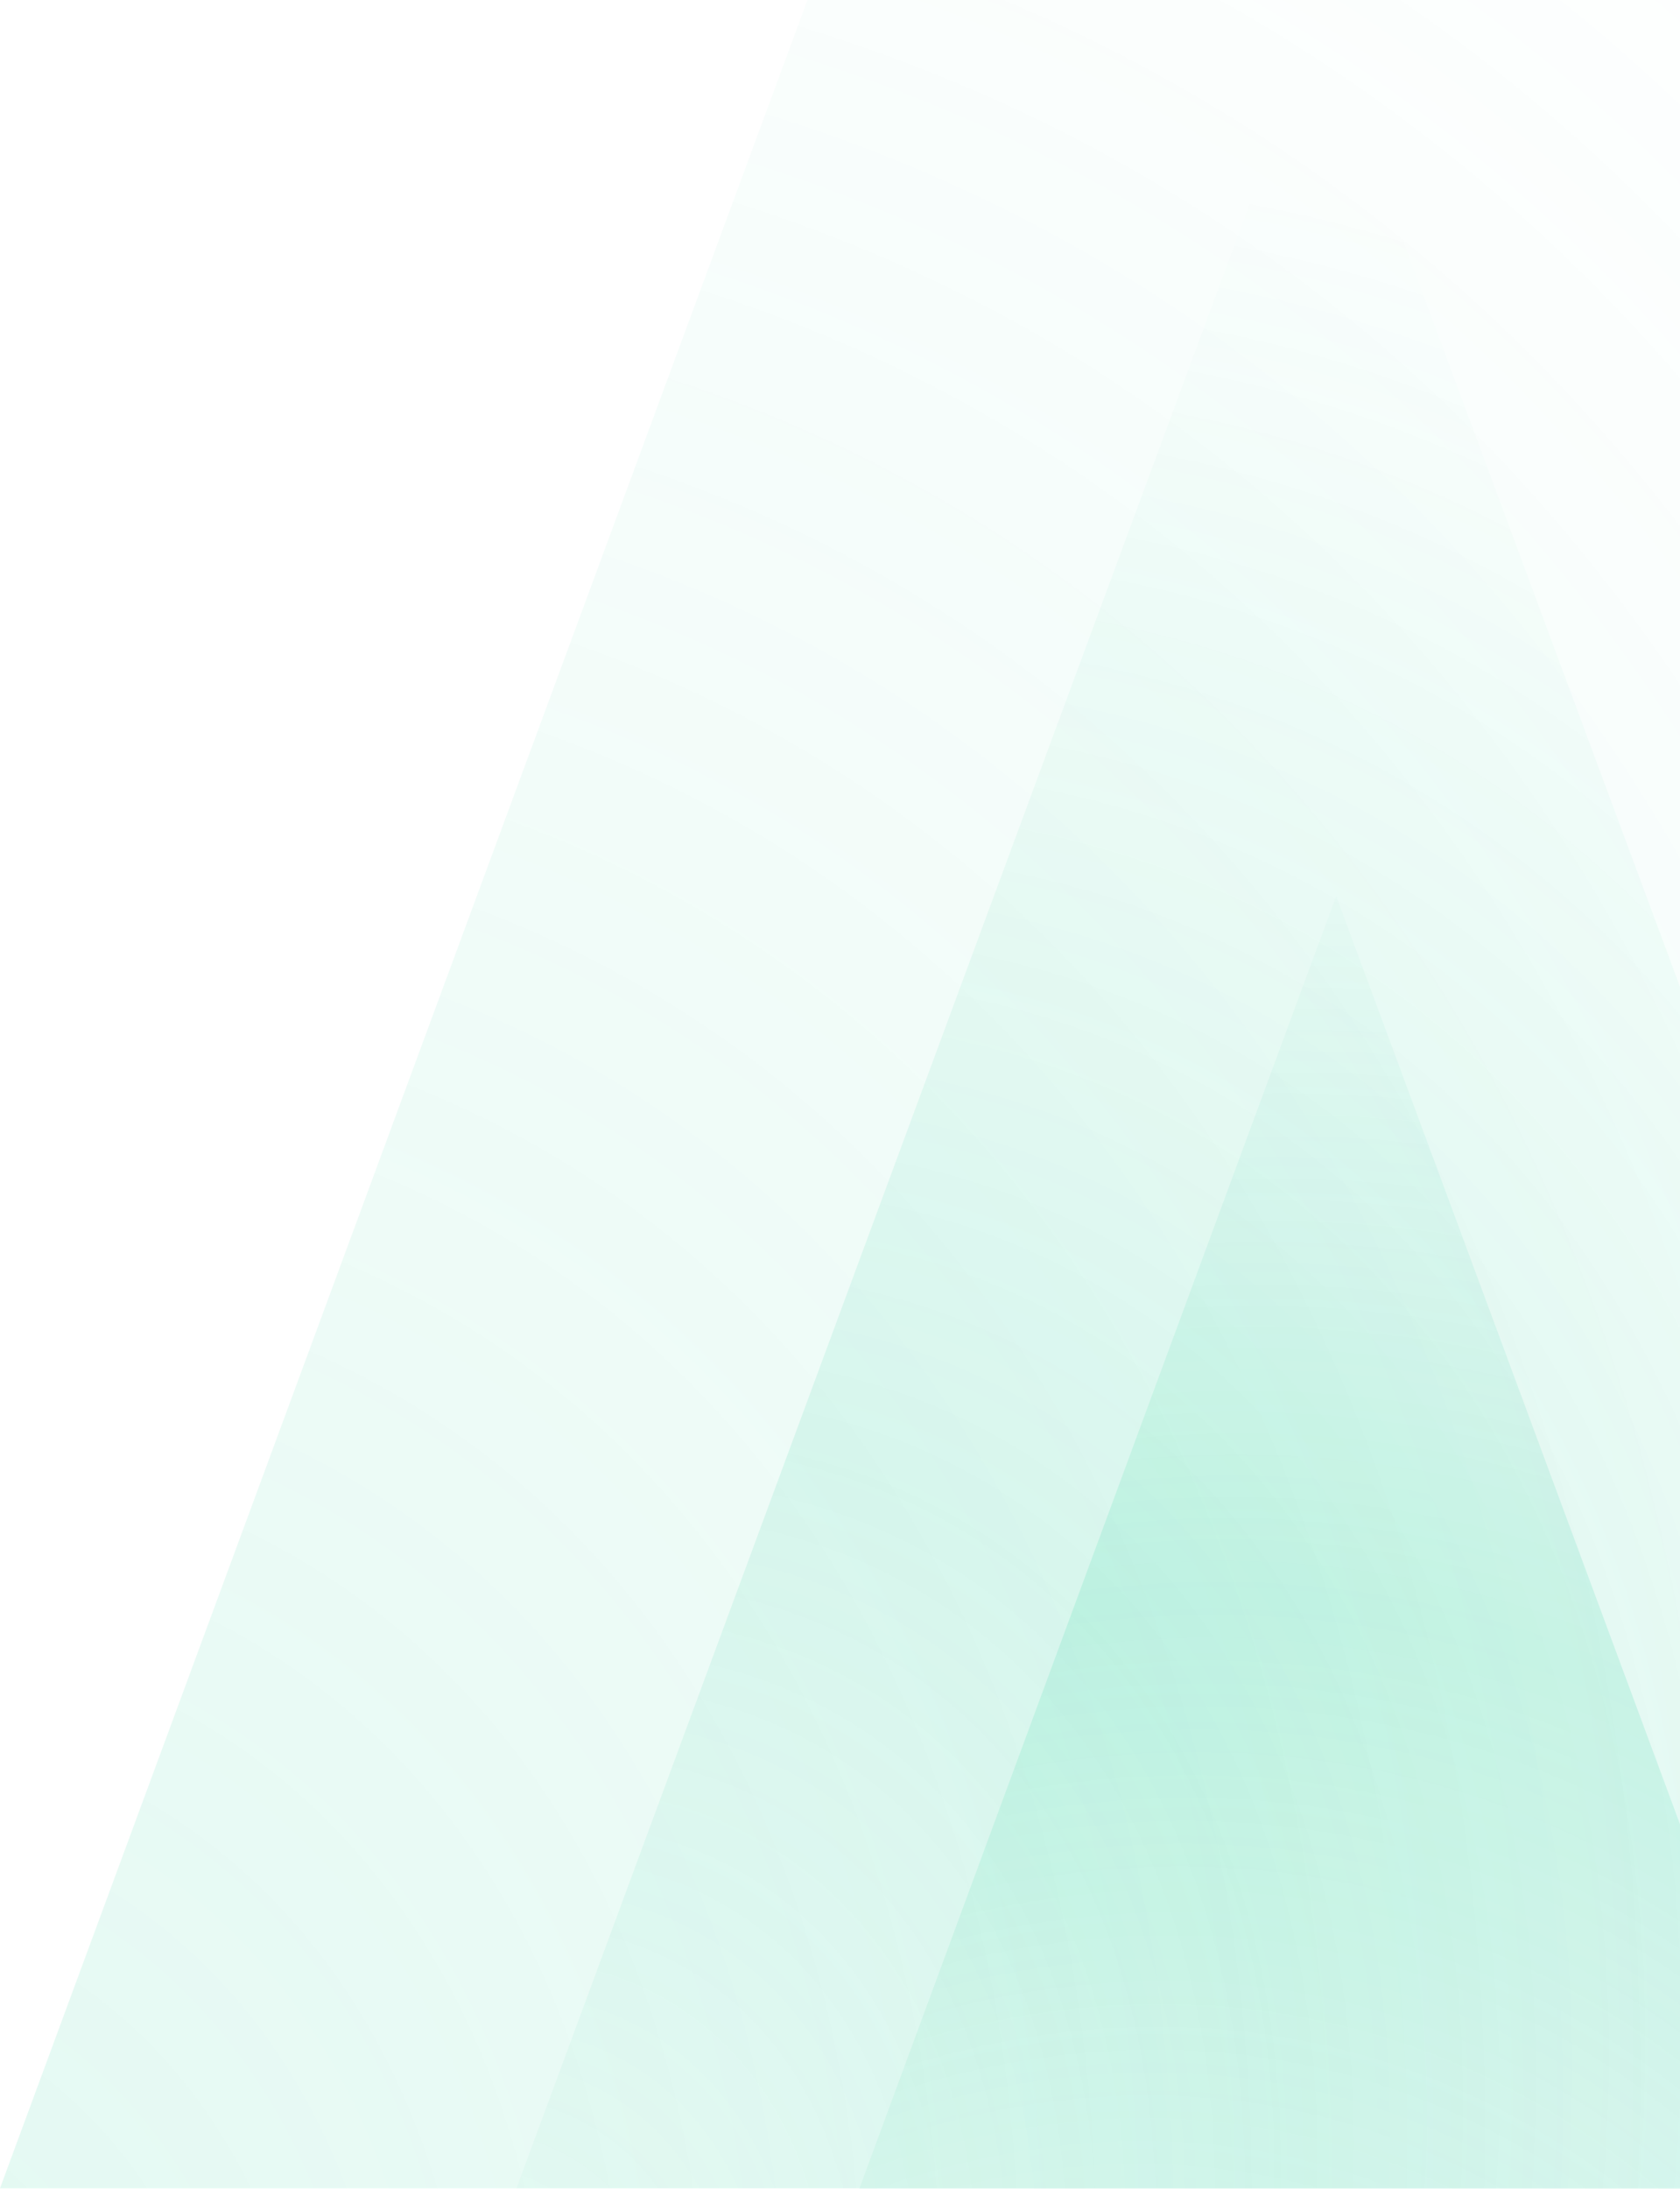 <svg width="784" height="1021" viewBox="0 0 784 1021" fill="none" xmlns="http://www.w3.org/2000/svg">
<path d="M401 1020.97L623.549 418L847 1020.97H401Z" fill="url(#paint0_radial_3494_39852)" fill-opacity="0.3"/>
<path d="M241 1020.78L615.74 7L992 1020.78H241Z" fill="url(#paint1_radial_3494_39852)" fill-opacity="0.12"/>
<path d="M0 1020.76L689.103 -846L1381 1020.76H0Z" fill="url(#paint2_radial_3494_39852)" fill-opacity="0.15"/>
<defs>
<radialGradient id="paint0_radial_3494_39852" cx="0" cy="0" r="1" gradientUnits="userSpaceOnUse" gradientTransform="translate(464.024 1597.27) rotate(-75.439) scale(1252.96 924.283)">
<stop offset="0.012" stop-color="#416E99" stop-opacity="0.637"/>
<stop offset="0.356" stop-color="#21CE99" stop-opacity="0"/>
<stop offset="0.69" stop-color="#21CE99" stop-opacity="0.5"/>
<stop offset="1" stop-color="#21CE99" stop-opacity="0"/>
</radialGradient>
<radialGradient id="paint1_radial_3494_39852" cx="0" cy="0" r="1" gradientUnits="userSpaceOnUse" gradientTransform="translate(187.441 1152.98) rotate(-58.901) scale(1150.91 842.692)">
<stop stop-color="#21CE99" stop-opacity="0"/>
<stop offset="0.449" stop-color="#21CE99"/>
<stop offset="1" stop-color="#21CE99" stop-opacity="0"/>
</radialGradient>
<radialGradient id="paint2_radial_3494_39852" cx="0" cy="0" r="1" gradientUnits="userSpaceOnUse" gradientTransform="translate(-228.561 1278.37) rotate(-56.224) scale(2200.23 1607.31)">
<stop stop-color="#21CE99"/>
<stop offset="0.781" stop-color="#21CE99" stop-opacity="0"/>
</radialGradient>
</defs>
</svg>
